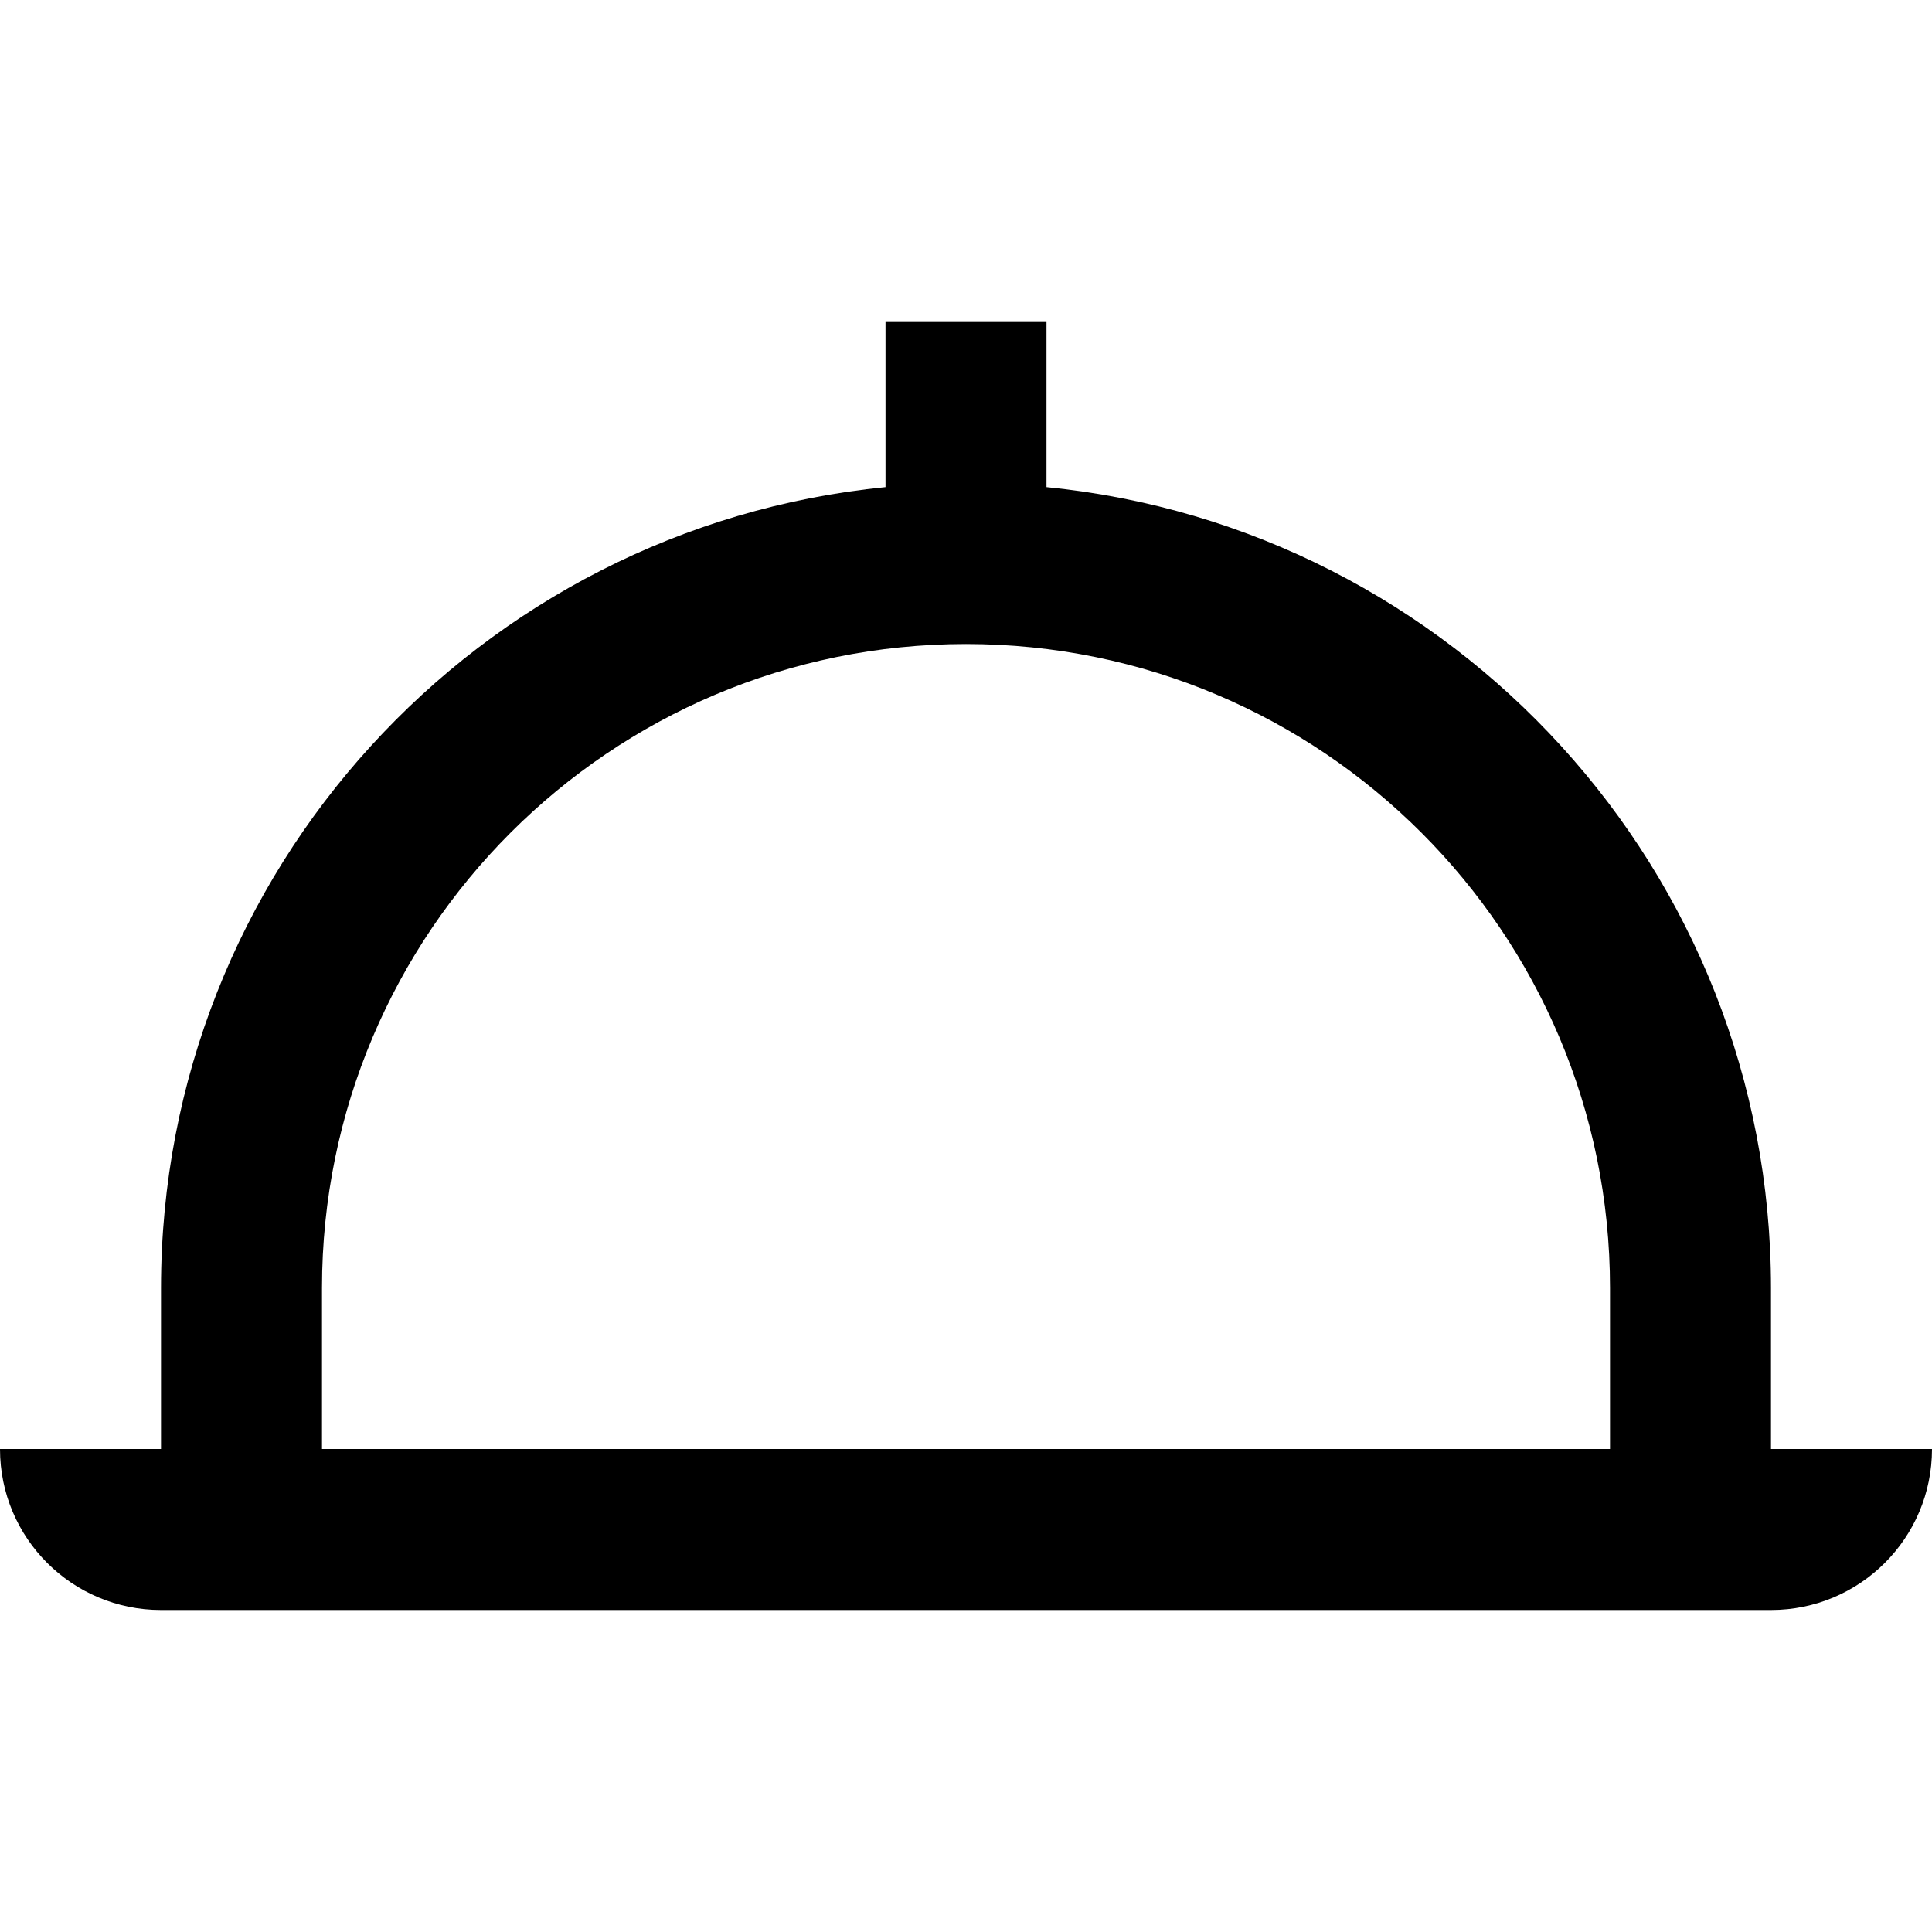 <?xml version="1.0" encoding="UTF-8"?> <svg xmlns="http://www.w3.org/2000/svg" xmlns:xlink="http://www.w3.org/1999/xlink" version="1.1" width="512" height="512" x="0" y="0" viewBox="0 0 409.6 409.6" style="enable-background:new 0 0 512 512" xml:space="preserve" class=""><g><path d="M375.465 307.203v-34.13c0-88.489-67.364-161.239-153.6-169.805v-35h-34.13v35c-86.236 8.566-153.6 81.316-153.6 169.805v34.13H0c0 18.872 15.283 34.13 34.135 34.13h341.33c18.852 0 34.135-15.258 34.135-34.13h-34.135zm-34.13 0H68.265v-34.13c0-75.402 61.133-136.535 136.535-136.535s136.535 61.133 136.535 136.535v34.13z" fill="#000000" opacity="1" data-original="#000000" class=""></path></g></svg> 